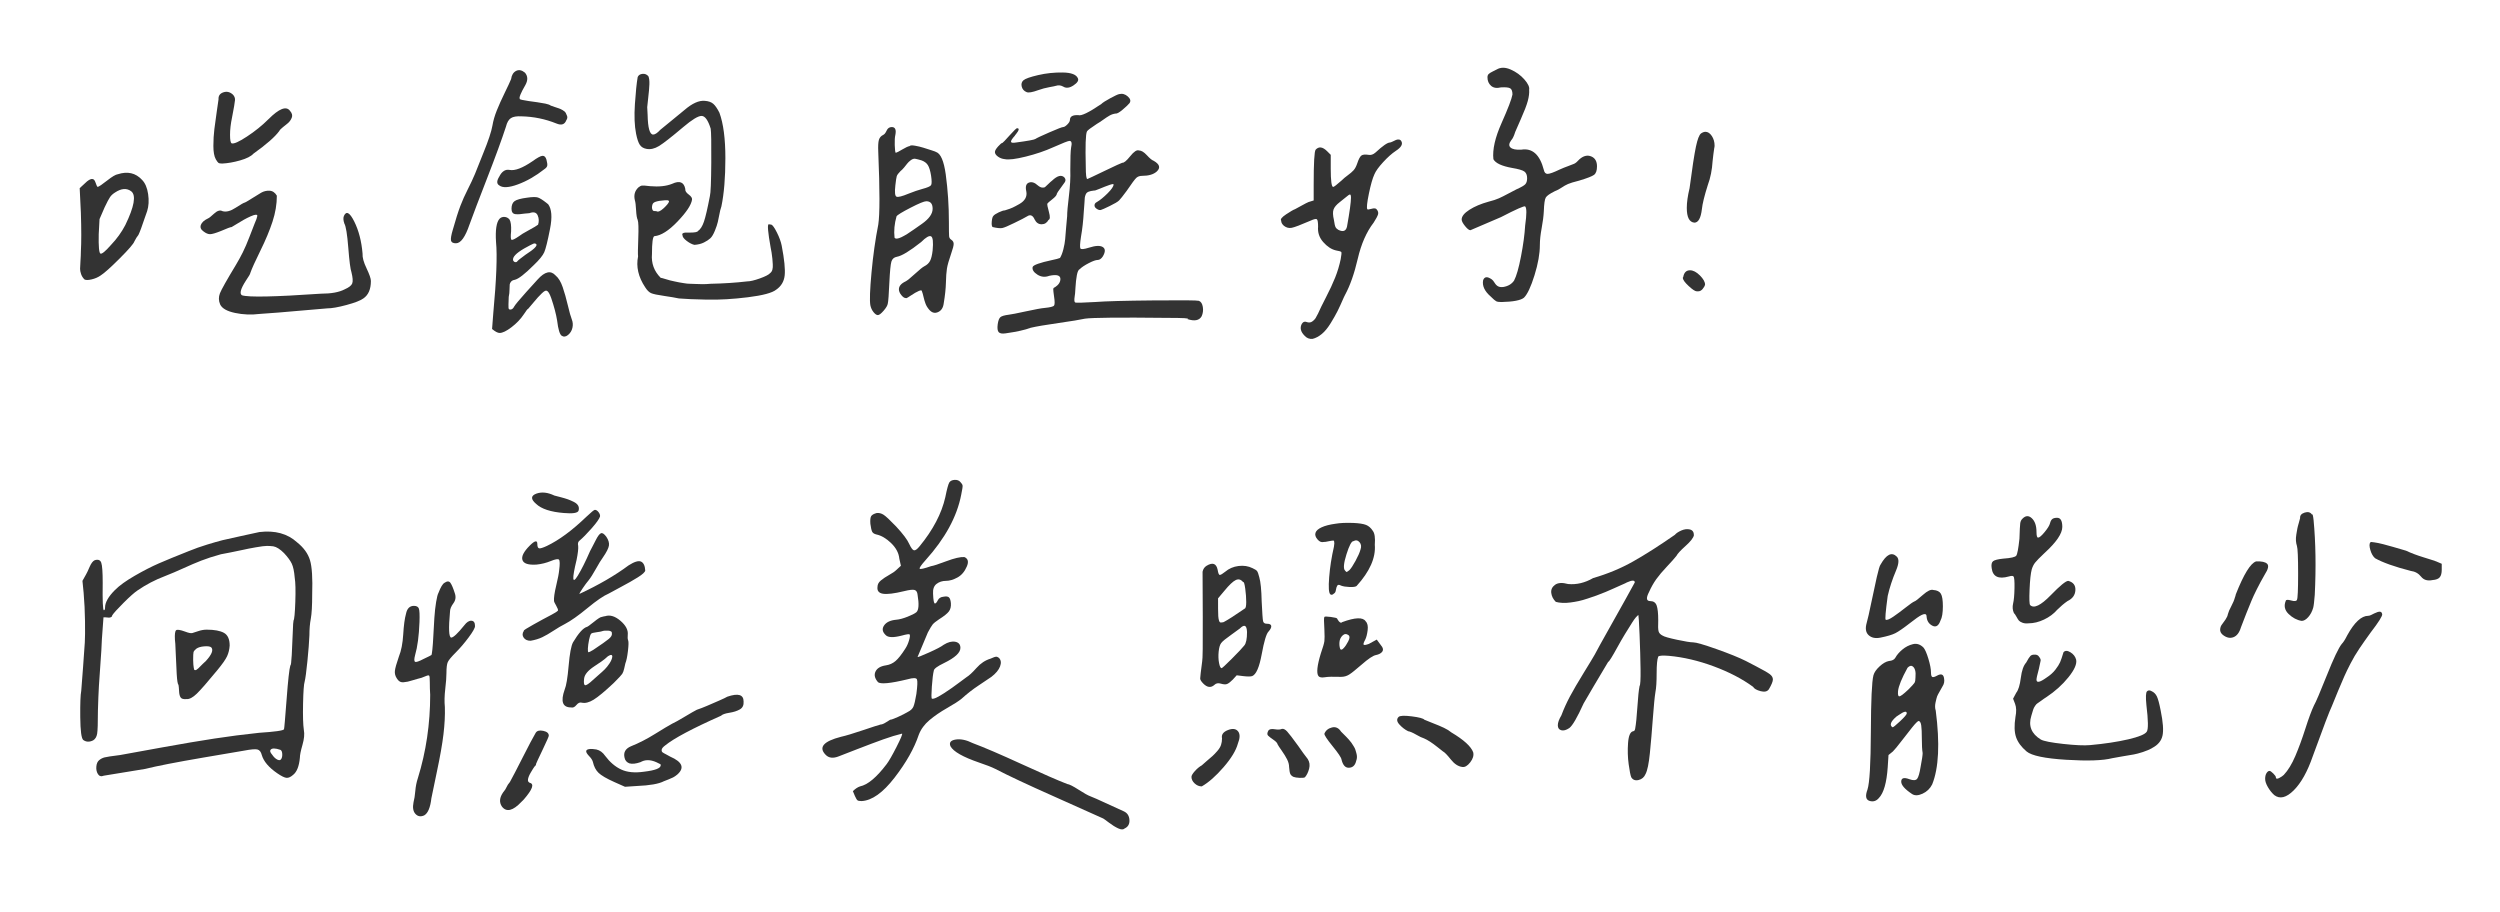 <?xml version="1.0" encoding="utf-8"?>
<!-- Generator: Adobe Illustrator 16.0.0, SVG Export Plug-In . SVG Version: 6.00 Build 0)  -->
<!DOCTYPE svg PUBLIC "-//W3C//DTD SVG 1.1//EN" "http://www.w3.org/Graphics/SVG/1.1/DTD/svg11.dtd">
<svg version="1.1" id="圖層_1" xmlns="http://www.w3.org/2000/svg" xmlns:xlink="http://www.w3.org/1999/xlink" x="0px" y="0px"
	 width="221.521px" height="80.813px" viewBox="0 0 221.521 80.813" enable-background="new 0 0 221.521 80.813"
	 xml:space="preserve">
<g>
	<path fill="#333333" d="M7.184,24.283c-0.059-0.176-0.088-0.328-0.088-0.457c0-0.128,0.012-0.363,0.035-0.703
		c0.023-0.339,0.035-0.615,0.035-0.826c0.047-0.844,0.047-1.992,0-3.445l-0.105-2.18l0.457-0.422
		c0.281-0.281,0.504-0.41,0.668-0.387c0.117,0,0.211,0.105,0.281,0.316s0.128,0.34,0.176,0.387c0.117-0.023,0.398-0.211,0.844-0.563
		c0.445-0.352,0.761-0.539,0.949-0.563c0.867-0.281,1.582-0.117,2.145,0.492c0.281,0.281,0.462,0.703,0.545,1.266
		c0.082,0.563,0.053,1.067-0.088,1.512c-0.047,0.118-0.123,0.334-0.229,0.65s-0.206,0.604-0.299,0.861
		c-0.094,0.258-0.176,0.457-0.246,0.598c-0.118,0.141-0.234,0.329-0.352,0.563c-0.07,0.211-0.504,0.715-1.301,1.512
		c-0.797,0.797-1.359,1.301-1.688,1.512c-0.234,0.164-0.504,0.281-0.809,0.352c-0.305,0.07-0.516,0.07-0.633,0
		C7.342,24.617,7.242,24.459,7.184,24.283z M8.748,20.75c-0.023,1.102,0.029,1.676,0.158,1.723c0.128,0.047,0.439-0.211,0.932-0.773
		c0.515-0.539,0.937-1.125,1.266-1.758c0.796-1.64,0.972-2.637,0.527-2.988c-0.399-0.304-0.879-0.269-1.441,0.105
		c-0.188,0.118-0.334,0.252-0.439,0.404c-0.105,0.153-0.264,0.452-0.475,0.896l-0.457,1.055L8.748,20.75z M24.146,19.643
		c-0.258,0.786-0.615,1.641-1.072,2.566c-0.457,0.926-0.756,1.588-0.896,1.986c0,0.07-0.129,0.293-0.387,0.668
		c-0.469,0.727-0.586,1.16-0.352,1.301c0.563,0.188,2.895,0.141,6.996-0.141c0.914,0,1.617-0.128,2.109-0.387
		c0.375-0.164,0.598-0.339,0.668-0.527c0.07-0.188,0.047-0.515-0.07-0.984c-0.094-0.258-0.188-0.984-0.281-2.18
		c-0.094-1.195-0.211-1.91-0.352-2.145c-0.094-0.281-0.105-0.504-0.035-0.668c0.211-0.469,0.515-0.304,0.914,0.492
		c0.398,0.797,0.645,1.746,0.738,2.848c-0.023,0.329,0.093,0.762,0.352,1.301c0.258,0.54,0.387,0.914,0.387,1.125
		c0,0.727-0.223,1.243-0.668,1.547c-0.258,0.188-0.756,0.381-1.494,0.58c-0.738,0.199-1.307,0.299-1.705,0.299
		c-3.75,0.329-5.743,0.492-5.977,0.492c-0.75,0.094-1.482,0.065-2.197-0.088c-0.715-0.152-1.155-0.404-1.318-0.756
		c-0.141-0.328-0.146-0.656-0.018-0.984c0.128-0.328,0.603-1.172,1.424-2.531c0.211-0.352,0.41-0.715,0.598-1.09
		c0.188-0.375,0.387-0.838,0.598-1.389c0.211-0.55,0.363-0.943,0.457-1.178c0.07-0.164,0.123-0.293,0.158-0.387
		c0.035-0.093,0.058-0.176,0.07-0.246c0.012-0.07,0.005-0.111-0.018-0.123c-0.023-0.012-0.059-0.018-0.105-0.018
		c-0.094,0-0.246,0.047-0.457,0.141c-0.211,0.094-0.41,0.193-0.598,0.299c-0.188,0.105-0.404,0.234-0.65,0.387
		c-0.246,0.153-0.393,0.241-0.439,0.264c-0.094,0-0.41,0.118-0.949,0.352c-0.469,0.188-0.791,0.281-0.967,0.281
		s-0.369-0.082-0.58-0.246c-0.234-0.164-0.311-0.357-0.229-0.58c0.082-0.223,0.299-0.416,0.65-0.58
		c0.07-0.023,0.246-0.164,0.527-0.422c0.281-0.258,0.527-0.328,0.738-0.211c0.328,0.094,0.715-0.005,1.16-0.299
		c0.445-0.293,0.726-0.451,0.844-0.475c0.141-0.07,0.357-0.199,0.65-0.387c0.293-0.188,0.55-0.346,0.773-0.475
		c0.223-0.128,0.469-0.188,0.738-0.176c0.269,0.012,0.486,0.158,0.65,0.439C24.533,18.09,24.404,18.857,24.146,19.643z
		 M25.852,10.432c-0.083,0.199-0.193,0.357-0.334,0.475c-0.141,0.118-0.293,0.241-0.457,0.369c-0.164,0.129-0.27,0.241-0.316,0.334
		c-0.375,0.516-1.137,1.184-2.285,2.004c-0.211,0.234-0.604,0.434-1.178,0.598c-0.575,0.164-1.107,0.258-1.6,0.281
		c-0.164,0-0.276-0.023-0.334-0.07c-0.059-0.047-0.135-0.152-0.229-0.316c-0.141-0.258-0.211-0.65-0.211-1.178
		s0.029-1.025,0.088-1.494c0.058-0.469,0.128-0.984,0.211-1.547c0.082-0.563,0.135-0.926,0.158-1.09
		c-0.023-0.304,0.117-0.51,0.422-0.615c0.304-0.105,0.585-0.041,0.844,0.193c0.141,0.141,0.205,0.305,0.193,0.492
		c-0.012,0.188-0.1,0.703-0.264,1.547c-0.118,0.563-0.176,1.072-0.176,1.529s0.047,0.709,0.141,0.756
		c0.188,0.07,0.638-0.128,1.354-0.598c0.715-0.469,1.354-0.984,1.916-1.547c0.937-0.937,1.57-1.183,1.898-0.738
		C25.881,10.027,25.934,10.233,25.852,10.432z"/>
	<path fill="#333333" d="M39.963,21.313c-0.035-0.164,0.018-0.48,0.158-0.949c0.258-0.914,0.48-1.617,0.668-2.109
		c0.188-0.492,0.404-0.979,0.65-1.459c0.246-0.48,0.462-0.943,0.65-1.389c0.047-0.141,0.293-0.756,0.738-1.846
		c0.445-1.09,0.715-1.904,0.809-2.443c0.07-0.422,0.199-0.867,0.387-1.336c0.188-0.469,0.422-0.99,0.703-1.564
		c0.281-0.574,0.469-0.979,0.563-1.213c0.047-0.352,0.193-0.592,0.439-0.721c0.246-0.128,0.51-0.076,0.791,0.158
		c0.258,0.305,0.269,0.668,0.035,1.09c-0.422,0.727-0.586,1.137-0.492,1.23c-0.023,0.023,0.041,0.053,0.193,0.088
		c0.152,0.035,0.352,0.07,0.598,0.105s0.498,0.07,0.756,0.105c0.258,0.035,0.498,0.076,0.721,0.123
		c0.223,0.047,0.381,0.105,0.475,0.176c0.07,0.023,0.188,0.065,0.352,0.123c0.164,0.059,0.287,0.1,0.369,0.123
		c0.082,0.023,0.193,0.076,0.334,0.158C50,9.846,50.088,9.922,50.124,9.992s0.076,0.164,0.123,0.281
		c0.047,0.118,0.023,0.246-0.07,0.387c-0.141,0.375-0.434,0.469-0.879,0.281c-0.984-0.398-2.016-0.609-3.094-0.633
		c-0.422-0.023-0.733,0.03-0.932,0.158c-0.199,0.129-0.346,0.381-0.439,0.756c-0.375,1.148-0.932,2.672-1.67,4.57
		s-1.26,3.27-1.564,4.113c-0.375,1.102-0.773,1.652-1.195,1.652C40.145,21.559,39.999,21.477,39.963,21.313z M43.602,29.152
		l0.105-1.371c0.281-3.023,0.363-5.133,0.246-6.328c-0.07-1.078,0.035-1.77,0.316-2.074c0.117-0.117,0.264-0.17,0.439-0.158
		c0.176,0.012,0.322,0.088,0.439,0.229c0.117,0.188,0.164,0.54,0.141,1.055c-0.047,0.445-0.035,0.691,0.035,0.738
		c0.07,0.047,0.293-0.058,0.668-0.316c0.141-0.117,0.427-0.293,0.861-0.527c0.434-0.234,0.708-0.398,0.826-0.492
		c0.093-0.281,0.082-0.557-0.035-0.826c-0.118-0.269-0.364-0.334-0.738-0.193c-0.094,0-0.229,0.012-0.404,0.035
		c-0.176,0.023-0.322,0.041-0.439,0.053c-0.118,0.012-0.241,0.012-0.369,0c-0.129-0.012-0.223-0.058-0.281-0.141
		c-0.059-0.082-0.088-0.193-0.088-0.334c0-0.328,0.093-0.557,0.281-0.686c0.188-0.128,0.55-0.229,1.09-0.299
		c0.469-0.07,0.791-0.076,0.967-0.018c0.176,0.059,0.427,0.217,0.756,0.475c0.047,0.047,0.093,0.083,0.141,0.105
		c0.328,0.422,0.387,1.16,0.176,2.215c-0.211,1.078-0.381,1.764-0.51,2.057c-0.129,0.293-0.439,0.674-0.932,1.143
		c-0.797,0.797-1.359,1.23-1.688,1.301c-0.141,0.023-0.246,0.076-0.316,0.158c-0.07,0.083-0.111,0.164-0.123,0.246
		c-0.012,0.083-0.018,0.234-0.018,0.457c0,0.223-0.023,0.439-0.07,0.65c-0.023,0.563-0.03,0.891-0.018,0.984
		c0.012,0.094,0.064,0.141,0.158,0.141c0.141,0,0.258-0.093,0.352-0.281c0.093-0.164,0.445-0.585,1.055-1.266
		c0.609-0.68,0.949-1.055,1.02-1.125c0.633-0.703,1.16-0.82,1.582-0.352c0.258,0.211,0.469,0.557,0.633,1.037
		c0.164,0.48,0.316,1.02,0.457,1.617s0.258,1.014,0.352,1.248c0.093,0.234,0.111,0.48,0.053,0.738
		c-0.059,0.258-0.188,0.469-0.387,0.633c-0.199,0.164-0.387,0.188-0.563,0.07c-0.176-0.117-0.311-0.563-0.404-1.336
		c-0.094-0.585-0.27-1.253-0.527-2.004c-0.141-0.398-0.27-0.609-0.387-0.633c-0.07-0.07-0.217,0-0.439,0.211
		c-0.223,0.211-0.463,0.475-0.721,0.791c-0.258,0.316-0.422,0.51-0.492,0.58c-0.047,0-0.176,0.164-0.387,0.492
		c-0.281,0.422-0.645,0.803-1.09,1.143c-0.445,0.34-0.797,0.51-1.055,0.51C44.106,29.504,43.883,29.387,43.602,29.152z
		 M48.067,13.807c0.164-0.012,0.281,0.1,0.352,0.334c0.07,0.258,0.093,0.439,0.07,0.545c-0.023,0.105-0.105,0.206-0.246,0.299
		c-0.773,0.61-1.559,1.061-2.355,1.354c-0.797,0.293-1.348,0.322-1.652,0.088c-0.234-0.141-0.234-0.398,0-0.773
		c0.234-0.469,0.539-0.668,0.914-0.598c0.469,0.094,1.148-0.164,2.039-0.773C47.61,13.977,47.903,13.819,48.067,13.807z
		 M47.258,21.594c-0.118,0.047-0.387,0.188-0.809,0.422c-0.727,0.422-1.055,0.773-0.984,1.055c0.047,0.094,0.111,0.146,0.193,0.158
		c0.082,0.012,0.146-0.018,0.193-0.088c0.023-0.047,0.258-0.234,0.703-0.563c0.398-0.258,0.668-0.457,0.809-0.598
		s0.199-0.246,0.176-0.316C47.469,21.571,47.375,21.547,47.258,21.594z M60.038,19.625c-0.786,0.821-1.471,1.254-2.057,1.301
		c-0.141,0.047-0.211,0.575-0.211,1.582c-0.07,0.821,0.188,1.524,0.773,2.109c0.047,0,0.181,0.035,0.404,0.105
		c0.223,0.07,0.363,0.111,0.422,0.123c0.058,0.012,0.188,0.041,0.387,0.088c0.199,0.047,0.339,0.076,0.422,0.088
		c0.082,0.012,0.223,0.035,0.422,0.07c0.199,0.035,0.369,0.053,0.51,0.053s0.311,0.006,0.51,0.018
		c0.199,0.012,0.41,0.018,0.633,0.018c0.223,0,0.462-0.012,0.721-0.035c1.148-0.023,2.227-0.093,3.234-0.211
		c0.258,0,0.633-0.088,1.125-0.264s0.796-0.334,0.914-0.475c0.093-0.07,0.158-0.17,0.193-0.299c0.035-0.128,0.047-0.287,0.035-0.475
		c-0.012-0.188-0.023-0.352-0.035-0.492c-0.012-0.141-0.035-0.322-0.07-0.545c-0.035-0.223-0.065-0.381-0.088-0.475
		c-0.234-1.313-0.293-1.992-0.176-2.039c0.047,0,0.128,0.012,0.246,0.035c0.117,0.047,0.281,0.281,0.492,0.703
		s0.352,0.809,0.422,1.16c0.234,1.219,0.322,2.098,0.264,2.637c-0.059,0.54-0.311,0.961-0.756,1.266
		c-0.352,0.281-1.184,0.504-2.496,0.668c-1.313,0.164-2.526,0.234-3.639,0.211c-1.113-0.023-1.939-0.058-2.479-0.105
		c-0.329-0.07-0.738-0.141-1.23-0.211c-0.656-0.093-1.072-0.181-1.248-0.264c-0.176-0.082-0.346-0.251-0.51-0.51
		c-0.61-0.914-0.821-1.828-0.633-2.742c-0.023-0.164-0.018-0.697,0.018-1.6c0.035-0.902,0.018-1.447-0.053-1.635
		c-0.07-0.141-0.118-0.427-0.141-0.861c-0.023-0.434-0.059-0.721-0.105-0.861c-0.118-0.469-0.012-0.855,0.316-1.16
		c0.117-0.093,0.223-0.146,0.316-0.158c0.093-0.012,0.328,0.006,0.703,0.053c0.796,0.07,1.453,0,1.969-0.211
		c0.656-0.304,1.042-0.152,1.16,0.457c-0.023,0.164,0.076,0.329,0.299,0.492c0.223,0.164,0.322,0.316,0.299,0.457
		C61.25,18.161,60.823,18.805,60.038,19.625z M60.723,20.609c0.07,0,0.211,0,0.422,0c0.422,0,0.656-0.047,0.703-0.141
		c0.211-0.141,0.387-0.416,0.527-0.826c0.141-0.41,0.316-1.166,0.527-2.268c0.07-0.258,0.111-1.248,0.123-2.971
		c0.012-1.723-0.006-2.725-0.053-3.006c-0.234-0.75-0.504-1.125-0.809-1.125c-0.305,0-0.844,0.329-1.617,0.984
		c-1.055,0.891-1.775,1.454-2.162,1.688c-0.387,0.234-0.756,0.316-1.107,0.246c-0.258-0.047-0.452-0.164-0.58-0.352
		c-0.129-0.188-0.241-0.515-0.334-0.984c-0.141-0.703-0.176-1.582-0.105-2.637s0.152-1.851,0.246-2.391
		c0.07-0.164,0.211-0.258,0.422-0.281c0.211-0.023,0.387,0.047,0.527,0.211c0.07,0.164,0.1,0.404,0.088,0.721
		c-0.012,0.316-0.047,0.715-0.105,1.195c-0.059,0.48-0.088,0.756-0.088,0.826c0,0.118,0.012,0.34,0.035,0.668
		c0.023,1.172,0.188,1.758,0.492,1.758c0.164,0,0.375-0.141,0.633-0.422c0.117-0.093,0.439-0.357,0.967-0.791
		c0.527-0.434,0.919-0.756,1.178-0.967c0.68-0.585,1.277-0.855,1.793-0.809c0.328,0.023,0.58,0.111,0.756,0.264
		c0.176,0.153,0.357,0.417,0.545,0.791c0.352,0.961,0.527,2.303,0.527,4.025s-0.118,3.146-0.352,4.271
		c-0.023,0.07-0.059,0.188-0.105,0.352c-0.094,0.469-0.164,0.809-0.211,1.02c-0.047,0.211-0.135,0.475-0.264,0.791
		c-0.129,0.316-0.264,0.54-0.404,0.668c-0.141,0.129-0.329,0.252-0.563,0.369c-0.234,0.118-0.516,0.188-0.844,0.211
		c-0.211-0.047-0.439-0.164-0.686-0.352c-0.246-0.188-0.369-0.352-0.369-0.492C60.407,20.715,60.489,20.633,60.723,20.609z
		 M59.141,17.744c-0.094-0.012-0.329,0.006-0.703,0.053c-0.281,0.047-0.463,0.111-0.545,0.193c-0.083,0.083-0.123,0.229-0.123,0.439
		c0.023,0.118,0.053,0.193,0.088,0.229s0.135,0.053,0.299,0.053c0.141,0.094,0.352,0.012,0.633-0.246
		c0.281-0.258,0.445-0.457,0.492-0.598C59.282,17.797,59.234,17.756,59.141,17.744z"/>
	<path fill="#333333" d="M78.562,11.574c0.093-0.211,0.246-0.316,0.457-0.316c0.304,0,0.41,0.234,0.316,0.703
		c-0.047,0.188-0.065,0.487-0.053,0.896c0.012,0.41,0.041,0.639,0.088,0.686c0.093-0.023,0.287-0.123,0.58-0.299
		c0.293-0.176,0.51-0.275,0.65-0.299c0.047-0.07,0.205-0.082,0.475-0.035c0.269,0.047,0.515,0.105,0.738,0.176
		c0.223,0.07,0.462,0.146,0.721,0.229c0.258,0.083,0.398,0.135,0.422,0.158c0.398,0.141,0.68,0.797,0.844,1.969
		c0.188,1.383,0.281,2.801,0.281,4.254c0,0.68,0.005,1.09,0.018,1.23c0.012,0.141,0.076,0.246,0.193,0.316
		c0.141,0.094,0.211,0.217,0.211,0.369c0,0.153-0.07,0.428-0.211,0.826c-0.211,0.61-0.34,1.067-0.387,1.371
		c-0.047,0.305-0.076,0.715-0.088,1.23c-0.012,0.516-0.076,1.125-0.193,1.828c-0.047,0.399-0.217,0.663-0.51,0.791
		c-0.293,0.129-0.557,0.053-0.791-0.229c-0.141-0.164-0.246-0.339-0.316-0.527c-0.07-0.188-0.129-0.387-0.176-0.598
		c-0.047-0.211-0.094-0.375-0.141-0.492c0-0.188-0.352-0.047-1.055,0.422c-0.234,0.164-0.364,0.223-0.387,0.176
		c-0.118,0-0.246-0.088-0.387-0.264s-0.211-0.346-0.211-0.51c0-0.281,0.199-0.515,0.598-0.703c0.141-0.07,0.416-0.293,0.826-0.668
		c0.41-0.375,0.686-0.598,0.826-0.668c0.234-0.117,0.404-0.275,0.51-0.475c0.105-0.199,0.181-0.51,0.229-0.932
		c0.07-0.75,0.023-1.166-0.141-1.248c-0.164-0.082-0.457,0.088-0.879,0.51c-1.008,0.797-1.723,1.23-2.145,1.301
		c-0.258,0.047-0.422,0.193-0.492,0.439s-0.129,0.85-0.176,1.811c-0.047,1.078-0.094,1.711-0.141,1.898
		c-0.023,0.164-0.146,0.375-0.369,0.633c-0.223,0.258-0.393,0.387-0.51,0.387c-0.118,0-0.246-0.088-0.387-0.264
		s-0.234-0.381-0.281-0.615c-0.07-0.422-0.035-1.389,0.105-2.9s0.339-2.923,0.598-4.236c0.141-0.891,0.141-3.035,0-6.434
		C77.8,12.958,77.817,12.6,77.876,12.4c0.058-0.199,0.181-0.346,0.369-0.439C78.362,11.914,78.468,11.785,78.562,11.574z
		 M82.077,17.832c-0.188,0-0.656,0.193-1.406,0.58c-0.75,0.387-1.16,0.639-1.23,0.756c-0.188,0.656-0.246,1.289-0.176,1.898
		c0.093,0.118,0.299,0.1,0.615-0.053c0.316-0.152,0.686-0.381,1.107-0.686c0.422-0.304,0.656-0.469,0.703-0.492
		c0.633-0.445,0.949-0.891,0.949-1.336C82.64,18.055,82.452,17.832,82.077,17.832z M81.11,14.07
		c-0.129-0.023-0.264,0.018-0.404,0.123s-0.246,0.206-0.316,0.299c-0.07,0.094-0.164,0.211-0.281,0.352
		c-0.118,0.141-0.223,0.246-0.316,0.316c-0.188,0.188-0.299,0.34-0.334,0.457c-0.035,0.118-0.076,0.387-0.123,0.809
		c-0.07,0.61-0.035,0.944,0.105,1.002c0.141,0.059,0.492-0.029,1.055-0.264c0.469-0.188,0.879-0.328,1.23-0.422
		c0.445-0.117,0.703-0.229,0.773-0.334s0.07-0.392,0-0.861c-0.07-0.422-0.164-0.726-0.281-0.914
		c-0.118-0.188-0.305-0.328-0.563-0.422C81.421,14.141,81.239,14.094,81.11,14.07z M88.81,20.205
		c-0.176,0.035-0.463,0.006-0.861-0.088c-0.07-0.07-0.094-0.234-0.07-0.492c0.023-0.258,0.07-0.422,0.141-0.492
		c0.07-0.093,0.229-0.199,0.475-0.316c0.246-0.117,0.427-0.176,0.545-0.176c0.023,0,0.058-0.012,0.105-0.035
		c0.234-0.07,0.427-0.141,0.58-0.211c0.152-0.07,0.352-0.176,0.598-0.316s0.422-0.304,0.527-0.492
		c0.105-0.188,0.135-0.398,0.088-0.633c-0.094-0.422-0.018-0.68,0.229-0.773c0.246-0.093,0.51-0.012,0.791,0.246
		c0.141,0.118,0.269,0.182,0.387,0.193c0.117,0.012,0.205-0.005,0.264-0.053c0.058-0.047,0.152-0.135,0.281-0.264
		c0.128-0.128,0.24-0.229,0.334-0.299c0.469-0.445,0.832-0.539,1.09-0.281c0.117,0.141,0.128,0.281,0.035,0.422
		c-0.094,0.141-0.229,0.329-0.404,0.563c-0.176,0.234-0.276,0.387-0.299,0.457c0,0.118-0.135,0.281-0.404,0.492
		c-0.27,0.211-0.417,0.34-0.439,0.387c-0.023,0.07,0.023,0.316,0.141,0.738c0.117,0.422,0.105,0.656-0.035,0.703
		c-0.141,0.258-0.346,0.387-0.615,0.387c-0.27,0-0.475-0.141-0.615-0.422c-0.164-0.375-0.387-0.469-0.668-0.281
		c-0.188,0.118-0.575,0.316-1.16,0.598C89.331,20.024,88.985,20.17,88.81,20.205z M89.46,11.996
		c0.398-0.445,0.621-0.656,0.668-0.633c0.211,0,0.176,0.176-0.105,0.527c-0.047,0.047-0.083,0.094-0.105,0.141
		c-0.234,0.258-0.346,0.434-0.334,0.527c0.012,0.094,0.158,0.118,0.439,0.07c1.055-0.141,1.629-0.246,1.723-0.316
		c0.093-0.07,0.504-0.264,1.23-0.58c0.726-0.316,1.137-0.475,1.23-0.475c0.093,0,0.216-0.076,0.369-0.229
		c0.152-0.152,0.229-0.287,0.229-0.404c0-0.304,0.246-0.445,0.738-0.422c0.258,0.094,0.937-0.234,2.039-0.984
		c0.117-0.117,0.381-0.287,0.791-0.51c0.41-0.223,0.673-0.346,0.791-0.369c0.281-0.07,0.539,0,0.773,0.211
		c0.234,0.211,0.281,0.41,0.141,0.598c-0.118,0.141-0.322,0.334-0.615,0.58c-0.293,0.246-0.498,0.357-0.615,0.334
		c-0.188,0.023-0.364,0.083-0.527,0.176c-0.164,0.094-0.352,0.217-0.563,0.369c-0.211,0.153-0.399,0.276-0.563,0.369
		c-0.54,0.352-0.832,0.575-0.879,0.668c-0.118,0.234-0.153,1.278-0.105,3.129c0,0.727,0.047,1.09,0.141,1.09
		c0.07-0.023,0.58-0.264,1.529-0.721s1.471-0.697,1.564-0.721c0.141,0.023,0.375-0.17,0.703-0.58c0.328-0.41,0.585-0.58,0.773-0.51
		c0.211,0,0.445,0.141,0.703,0.422c0.258,0.281,0.457,0.445,0.598,0.492c0.539,0.305,0.633,0.621,0.281,0.949
		c-0.281,0.258-0.715,0.387-1.301,0.387c-0.211,0-0.381,0.059-0.51,0.176c-0.129,0.118-0.417,0.504-0.861,1.16
		c-0.329,0.445-0.551,0.727-0.668,0.844c-0.118,0.118-0.393,0.281-0.826,0.492c-0.434,0.211-0.698,0.329-0.791,0.352
		c-0.094,0.023-0.199,0-0.316-0.07c-0.164-0.093-0.246-0.205-0.246-0.334c0-0.128,0.07-0.229,0.211-0.299
		c0.281-0.164,0.598-0.422,0.949-0.773s0.527-0.609,0.527-0.773c0.023-0.07-0.1-0.058-0.369,0.035
		c-0.27,0.094-0.557,0.206-0.861,0.334c-0.305,0.129-0.469,0.182-0.492,0.158c-0.211,0.023-0.375,0.059-0.492,0.105
		c-0.118,0.047-0.199,0.123-0.246,0.229c-0.047,0.105-0.076,0.206-0.088,0.299c-0.012,0.094-0.023,0.27-0.035,0.527
		c-0.012,0.258-0.03,0.492-0.053,0.703c-0.047,0.821-0.129,1.559-0.246,2.215c-0.094,0.61-0.111,0.961-0.053,1.055
		c0.058,0.094,0.311,0.07,0.756-0.07c0.585-0.188,0.996-0.205,1.23-0.053c0.234,0.153,0.234,0.428,0,0.826
		c-0.141,0.211-0.293,0.316-0.457,0.316c-0.164,0-0.428,0.094-0.791,0.281c-0.364,0.188-0.627,0.364-0.791,0.527
		c-0.118,0.047-0.206,0.229-0.264,0.545c-0.059,0.316-0.1,0.686-0.123,1.107c-0.023,0.422-0.047,0.68-0.07,0.773
		c-0.047,0.305-0.035,0.48,0.035,0.527c0.047,0.047,0.645,0.035,1.793-0.035c0.891-0.07,2.607-0.117,5.15-0.141
		c2.543-0.023,3.885-0.012,4.025,0.035c0.188,0.07,0.304,0.252,0.352,0.545c0.047,0.293,0.012,0.568-0.105,0.826
		c-0.211,0.375-0.633,0.457-1.266,0.246c0.258-0.07-0.352-0.105-1.828-0.105c-4.172-0.047-6.586-0.023-7.242,0.07
		c-0.422,0.094-1.208,0.223-2.355,0.387c-1.148,0.164-1.969,0.305-2.461,0.422c-0.492,0.188-1.23,0.352-2.215,0.492
		c-0.305,0.047-0.51,0.012-0.615-0.105c-0.105-0.117-0.135-0.352-0.088-0.703c0.047-0.328,0.128-0.539,0.246-0.633
		c0.117-0.093,0.363-0.164,0.738-0.211c0.211-0.023,0.721-0.123,1.529-0.299s1.354-0.275,1.635-0.299
		c0.492-0.047,0.773-0.117,0.844-0.211c0.07-0.093,0.07-0.363,0-0.809c-0.047-0.328-0.07-0.539-0.07-0.633
		c0-0.093,0.047-0.152,0.141-0.176c0.328-0.211,0.492-0.457,0.492-0.738c0-0.328-0.329-0.422-0.984-0.281
		c-0.375,0.141-0.727,0.105-1.055-0.105c-0.329-0.211-0.469-0.434-0.422-0.668c0.023-0.093,0.188-0.193,0.492-0.299
		c0.304-0.105,0.68-0.205,1.125-0.299c0.445-0.093,0.715-0.164,0.809-0.211c0.117-0.188,0.216-0.445,0.299-0.773
		c0.082-0.328,0.135-0.621,0.158-0.879c0.023-0.258,0.053-0.615,0.088-1.072s0.064-0.779,0.088-0.967
		c0-0.352,0.053-0.955,0.158-1.811c0.105-0.855,0.146-1.623,0.123-2.303c0-1.031,0.023-1.688,0.07-1.969
		c0.093-0.398,0.047-0.598-0.141-0.598c-0.118,0-0.598,0.188-1.441,0.563c-0.727,0.329-1.535,0.604-2.426,0.826
		c-0.891,0.223-1.512,0.299-1.863,0.229c-0.234-0.023-0.439-0.1-0.615-0.229c-0.176-0.128-0.264-0.264-0.264-0.404
		c0-0.117,0.093-0.281,0.281-0.492c0.188-0.211,0.316-0.316,0.387-0.316C88.85,12.664,89.061,12.441,89.46,11.996z M92.976,7.725
		c-0.329,0.059-0.656,0.146-0.984,0.264c-0.516,0.188-0.856,0.246-1.02,0.176c-0.234-0.093-0.381-0.258-0.439-0.492
		c-0.059-0.234-0.006-0.422,0.158-0.563c0.164-0.141,0.598-0.293,1.301-0.457c0.703-0.164,1.429-0.24,2.18-0.229
		c0.75,0.012,1.195,0.182,1.336,0.51c0.093,0.188-0.035,0.399-0.387,0.633c-0.352,0.234-0.656,0.27-0.914,0.105
		c-0.211-0.117-0.422-0.141-0.633-0.07C93.503,7.625,93.304,7.667,92.976,7.725z"/>
	<path fill="#333333" d="M113.96,18.992c0.387-0.258,0.65-0.41,0.791-0.457c0.093-0.047,0.287-0.152,0.58-0.316
		c0.293-0.164,0.498-0.269,0.615-0.316l0.457-0.141v-1.406c0-1.921,0.058-2.953,0.176-3.094c0.281-0.304,0.621-0.258,1.02,0.141
		l0.316,0.316v1.23c0,1.055,0.07,1.594,0.211,1.617c0.07,0,0.316-0.188,0.738-0.563c0.164-0.164,0.352-0.322,0.563-0.475
		c0.211-0.152,0.381-0.299,0.51-0.439c0.128-0.141,0.24-0.352,0.334-0.633c0.117-0.352,0.234-0.574,0.352-0.668
		c0.117-0.093,0.328-0.117,0.633-0.07c0.211,0.047,0.422-0.023,0.633-0.211c0.633-0.585,1.055-0.879,1.266-0.879
		c0.047,0,0.128-0.029,0.246-0.088c0.117-0.058,0.216-0.105,0.299-0.141c0.082-0.035,0.17-0.047,0.264-0.035
		c0.093,0.012,0.164,0.065,0.211,0.158c0.141,0.258-0.023,0.54-0.492,0.844c-0.352,0.234-0.727,0.568-1.125,1.002
		c-0.399,0.434-0.656,0.791-0.773,1.072c-0.164,0.352-0.329,0.926-0.492,1.723c-0.164,0.797-0.211,1.254-0.141,1.371
		c0.023,0.047,0.152,0.035,0.387-0.035c0.234-0.07,0.387-0.047,0.457,0.07c0.117,0.141,0.152,0.287,0.105,0.439
		c-0.047,0.153-0.176,0.393-0.387,0.721c-0.633,0.821-1.102,1.887-1.406,3.199c-0.305,1.313-0.68,2.379-1.125,3.199
		c-0.023,0.047-0.059,0.118-0.105,0.211c-0.234,0.54-0.422,0.949-0.563,1.23s-0.34,0.633-0.598,1.055
		c-0.258,0.422-0.522,0.744-0.791,0.967c-0.27,0.223-0.545,0.369-0.826,0.439c-0.281,0.023-0.516-0.07-0.703-0.281
		c-0.352-0.352-0.434-0.703-0.246-1.055c0.117-0.188,0.281-0.234,0.492-0.141c0.164,0.047,0.311,0.023,0.439-0.07
		c0.128-0.093,0.223-0.188,0.281-0.281c0.058-0.093,0.135-0.234,0.229-0.422c0.141-0.328,0.375-0.809,0.703-1.441
		c0.328-0.633,0.598-1.213,0.809-1.74s0.375-1.072,0.492-1.635c0.07-0.375,0.088-0.585,0.053-0.633
		c-0.035-0.047-0.193-0.093-0.475-0.141c-0.399-0.093-0.773-0.339-1.125-0.738c-0.352-0.398-0.504-0.855-0.457-1.371
		c0-0.375-0.035-0.592-0.105-0.65c-0.07-0.058-0.258-0.018-0.563,0.123c-0.867,0.375-1.424,0.586-1.67,0.633
		c-0.246,0.047-0.475-0.012-0.686-0.176c-0.164-0.141-0.246-0.293-0.246-0.457C113.427,19.438,113.573,19.25,113.96,18.992z
		 M119.62,17.234c-0.059,0-0.182,0.083-0.369,0.246c-0.047,0.047-0.223,0.188-0.527,0.422c-0.305,0.234-0.492,0.457-0.563,0.668
		s-0.059,0.516,0.035,0.914c0.047,0.329,0.093,0.54,0.141,0.633c0.047,0.094,0.128,0.176,0.246,0.246
		c0.422,0.211,0.68,0.118,0.773-0.281c0.234-1.313,0.352-2.167,0.352-2.566C119.708,17.328,119.678,17.234,119.62,17.234z
		 M133.05,10.906c0.574-1.289,0.896-2.132,0.967-2.531c0-0.281-0.065-0.462-0.193-0.545c-0.129-0.082-0.404-0.111-0.826-0.088
		c-0.375,0.094-0.668,0.047-0.879-0.141c-0.211-0.188-0.316-0.434-0.316-0.738c0-0.07,0.005-0.123,0.018-0.158
		c0.012-0.035,0.023-0.064,0.035-0.088c0.012-0.023,0.041-0.053,0.088-0.088c0.047-0.035,0.088-0.064,0.123-0.088
		c0.035-0.023,0.111-0.064,0.229-0.123c0.117-0.058,0.223-0.111,0.316-0.158c0.352-0.211,0.768-0.211,1.248,0
		c0.48,0.211,0.884,0.504,1.213,0.879c0.328,0.375,0.469,0.68,0.422,0.914c0.023,0.281-0.018,0.615-0.123,1.002
		s-0.311,0.92-0.615,1.6c-0.305,0.68-0.469,1.055-0.492,1.125c-0.118,0.375-0.234,0.621-0.352,0.738
		c-0.211,0.281-0.234,0.498-0.07,0.65c0.164,0.153,0.48,0.217,0.949,0.193c0.984-0.164,1.652,0.434,2.004,1.793
		c0.047,0.234,0.158,0.352,0.334,0.352s0.533-0.128,1.072-0.387c0.258-0.117,0.504-0.216,0.738-0.299
		c0.234-0.082,0.416-0.152,0.545-0.211c0.128-0.058,0.287-0.193,0.475-0.404c0.352-0.304,0.697-0.387,1.037-0.246
		c0.339,0.141,0.51,0.434,0.51,0.879c0,0.375-0.088,0.627-0.264,0.756c-0.176,0.129-0.615,0.299-1.318,0.51
		c-0.469,0.118-0.797,0.217-0.984,0.299c-0.188,0.083-0.375,0.188-0.563,0.316c-0.188,0.129-0.399,0.241-0.633,0.334
		c-0.422,0.211-0.68,0.393-0.773,0.545c-0.094,0.153-0.153,0.557-0.176,1.213c-0.023,0.445-0.088,0.949-0.193,1.512
		s-0.158,1.055-0.158,1.477c0,0.773-0.158,1.67-0.475,2.689s-0.627,1.682-0.932,1.986c-0.281,0.234-0.949,0.364-2.004,0.387
		c-0.211,0-0.364-0.023-0.457-0.07c-0.094-0.047-0.258-0.188-0.492-0.422c-0.54-0.469-0.762-0.949-0.668-1.441
		c0.117-0.328,0.375-0.352,0.773-0.07c0.07,0.047,0.152,0.146,0.246,0.299c0.093,0.153,0.199,0.258,0.316,0.316
		c0.117,0.059,0.269,0.076,0.457,0.053c0.422-0.07,0.738-0.258,0.949-0.563c0.211-0.398,0.416-1.113,0.615-2.145
		c0.199-1.031,0.322-1.945,0.369-2.742c0.141-0.984,0.141-1.547,0-1.688c-0.07-0.07-0.786,0.246-2.145,0.949
		c-1.477,0.633-2.379,1.02-2.707,1.16c-0.118,0-0.276-0.123-0.475-0.369c-0.199-0.246-0.299-0.439-0.299-0.58
		c0-0.281,0.229-0.568,0.686-0.861c0.457-0.293,1.025-0.533,1.705-0.721c0.375-0.093,0.68-0.193,0.914-0.299
		c0.234-0.105,0.492-0.234,0.773-0.387c0.281-0.152,0.539-0.287,0.773-0.404c0.422-0.188,0.686-0.339,0.791-0.457
		c0.105-0.117,0.158-0.293,0.158-0.527c0-0.281-0.083-0.48-0.246-0.598c-0.164-0.117-0.527-0.223-1.09-0.316
		c-0.914-0.164-1.465-0.422-1.652-0.773C132.235,13.262,132.475,12.195,133.05,10.906z"/>
	<path fill="#333333" d="M151.082,25.215c-0.023,0.118-0.094,0.246-0.211,0.387c-0.118,0.141-0.246,0.211-0.387,0.211
		c-0.023,0-0.047,0-0.07,0c-0.023,0-0.047,0-0.07,0c-0.141,0-0.381-0.158-0.721-0.475c-0.34-0.316-0.51-0.557-0.51-0.721
		c0-0.023,0.012-0.047,0.035-0.07c0.07-0.398,0.269-0.598,0.598-0.598c0.281,0,0.574,0.153,0.879,0.457
		C150.929,24.711,151.082,24.981,151.082,25.215z M149.464,18.43c0-0.492,0.082-1.078,0.246-1.758
		c0.234-1.781,0.422-3.006,0.563-3.674s0.293-1.06,0.457-1.178c0.141-0.093,0.269-0.141,0.387-0.141
		c0.211,0,0.398,0.123,0.563,0.369c0.164,0.246,0.246,0.533,0.246,0.861c0,0.07-0.012,0.153-0.035,0.246
		c-0.047,0.305-0.094,0.68-0.141,1.125c-0.047,0.773-0.188,1.477-0.422,2.109c-0.305,0.961-0.48,1.676-0.527,2.145
		c-0.094,0.797-0.316,1.195-0.668,1.195C149.687,19.684,149.464,19.25,149.464,18.43z"/>
	<path fill="#333333" d="M17.994,67.131c-2.391,0.41-4.102,0.744-5.133,1.002c-0.094,0.023-1.313,0.223-3.656,0.598
		c-0.234,0.094-0.41,0.047-0.527-0.141c-0.118-0.188-0.164-0.41-0.141-0.668c0.023-0.258,0.105-0.445,0.246-0.563
		c0.141-0.117,0.299-0.199,0.475-0.246c0.176-0.047,0.638-0.117,1.389-0.211c0.773-0.141,2.033-0.369,3.779-0.686
		c1.746-0.316,3.27-0.574,4.57-0.773c1.301-0.199,2.619-0.369,3.955-0.51c1.429-0.093,2.167-0.199,2.215-0.316
		c0.023-0.047,0.1-0.926,0.229-2.637c0.128-1.71,0.24-2.719,0.334-3.023c0.047,0.023,0.088-0.281,0.123-0.914
		s0.064-1.289,0.088-1.969c0.023-0.68,0.047-1.042,0.07-1.09c0.07-0.093,0.123-0.645,0.158-1.652
		c0.035-1.007,0.018-1.723-0.053-2.145c-0.047-0.563-0.135-0.979-0.264-1.248c-0.129-0.269-0.357-0.58-0.686-0.932
		c-0.352-0.352-0.668-0.55-0.949-0.598c-0.188-0.023-0.375-0.035-0.563-0.035c-0.188,0-0.516,0.041-0.984,0.123
		c-0.469,0.083-0.856,0.158-1.16,0.229c-0.305,0.07-0.674,0.146-1.107,0.229c-0.434,0.083-0.709,0.135-0.826,0.158
		c-0.68,0.188-1.26,0.375-1.74,0.563c-0.48,0.188-1.002,0.41-1.564,0.668c-0.563,0.258-1.113,0.492-1.652,0.703
		c-0.867,0.329-1.676,0.75-2.426,1.266c-0.281,0.188-0.698,0.557-1.248,1.107c-0.551,0.551-0.885,0.92-1.002,1.107
		c0,0.047-0.018,0.088-0.053,0.123s-0.088,0.059-0.158,0.07c-0.07,0.012-0.129,0.012-0.176,0c-0.047-0.012-0.118-0.018-0.211-0.018
		c-0.094,0-0.153,0-0.176,0l-0.141,1.934c-0.023,0.633-0.065,1.331-0.123,2.092c-0.059,0.762-0.105,1.447-0.141,2.057
		c-0.035,0.61-0.065,1.336-0.088,2.18c0,1.102-0.023,1.788-0.07,2.057c-0.047,0.27-0.164,0.463-0.352,0.58
		c-0.329,0.164-0.621,0.153-0.879-0.035c-0.164-0.141-0.252-0.814-0.264-2.021c-0.012-1.207,0.018-1.986,0.088-2.338
		c0.023-0.281,0.076-0.967,0.158-2.057c0.082-1.09,0.135-1.833,0.158-2.232c0.023-0.398,0.029-1.025,0.018-1.881
		c-0.012-0.855-0.053-1.693-0.123-2.514l-0.105-1.055l0.316-0.563c0.07-0.117,0.176-0.339,0.316-0.668
		c0.141-0.328,0.293-0.527,0.457-0.598c0.304-0.093,0.498-0.018,0.58,0.229C9.059,50.115,9.1,50.708,9.1,51.645
		c-0.023,1.617,0.012,2.426,0.105,2.426c0.07,0,0.105-0.082,0.105-0.246c0-0.445,0.293-0.961,0.879-1.547
		c0.398-0.398,0.984-0.82,1.758-1.266c0.773-0.445,1.482-0.809,2.127-1.09c0.645-0.281,1.529-0.645,2.654-1.09
		c0.515-0.211,1.06-0.404,1.635-0.58c0.574-0.176,1.025-0.304,1.354-0.387c0.328-0.082,0.879-0.205,1.652-0.369
		c0.773-0.164,1.313-0.281,1.617-0.352c1.383-0.164,2.496,0.141,3.34,0.914c0.585,0.469,0.967,0.997,1.143,1.582
		c0.176,0.586,0.24,1.594,0.193,3.023c0,1.008-0.041,1.729-0.123,2.162c-0.083,0.434-0.123,0.92-0.123,1.459
		c-0.023,0.586-0.083,1.348-0.176,2.285c-0.094,0.938-0.176,1.547-0.246,1.828c-0.07,0.211-0.118,0.861-0.141,1.951
		c-0.023,1.09,0,1.869,0.07,2.338c0.07,0.352,0.029,0.791-0.123,1.318c-0.153,0.527-0.229,0.909-0.229,1.143
		c-0.07,0.75-0.27,1.254-0.598,1.512c-0.211,0.188-0.404,0.276-0.58,0.264c-0.176-0.012-0.452-0.146-0.826-0.404
		c-0.75-0.515-1.208-1.055-1.371-1.617c-0.07-0.281-0.199-0.445-0.387-0.492c-0.188-0.047-0.586-0.012-1.195,0.105
		C21.592,66.516,20.385,66.721,17.994,67.131z M15.604,55.846c0.093-0.082,0.363-0.041,0.809,0.123
		c0.304,0.118,0.515,0.158,0.633,0.123c0.117-0.035,0.299-0.093,0.545-0.176c0.246-0.082,0.486-0.123,0.721-0.123
		c0.68,0,1.189,0.094,1.529,0.281c0.339,0.188,0.51,0.563,0.51,1.125c-0.023,0.352-0.1,0.668-0.229,0.949
		c-0.129,0.281-0.417,0.691-0.861,1.23c-0.867,1.055-1.477,1.752-1.828,2.092c-0.352,0.34-0.656,0.498-0.914,0.475
		c-0.258,0.023-0.428-0.023-0.51-0.141c-0.083-0.117-0.129-0.304-0.141-0.563c-0.012-0.258-0.03-0.445-0.053-0.563
		c-0.07-0.047-0.123-0.369-0.158-0.967s-0.065-1.225-0.088-1.881c-0.023-0.656-0.047-1.042-0.07-1.16
		C15.475,56.203,15.51,55.928,15.604,55.846z M18.117,57.27c-0.316,0.023-0.557,0.094-0.721,0.211
		c-0.141,0.118-0.223,0.217-0.246,0.299c-0.023,0.083-0.035,0.311-0.035,0.686c0,0.164,0.005,0.305,0.018,0.422
		c0.012,0.118,0.023,0.211,0.035,0.281c0.012,0.07,0.023,0.123,0.035,0.158c0.012,0.035,0.041,0.053,0.088,0.053
		c0.047,0,0.088-0.012,0.123-0.035c0.035-0.023,0.088-0.064,0.158-0.123c0.07-0.058,0.128-0.117,0.176-0.176
		c0.047-0.058,0.123-0.135,0.229-0.229c0.105-0.093,0.193-0.176,0.264-0.246c0.515-0.563,0.68-0.961,0.492-1.195
		C18.639,57.282,18.434,57.247,18.117,57.27z M23.971,66.445c-0.07,0.094-0.023,0.234,0.141,0.422
		c0.141,0.211,0.293,0.357,0.457,0.439c0.164,0.083,0.281,0.065,0.352-0.053c0.07-0.117,0.1-0.269,0.088-0.457
		c-0.012-0.188-0.065-0.304-0.158-0.352C24.38,66.282,24.088,66.282,23.971,66.445z"/>
	<path fill="#333333" d="M39.911,51.645c0.117,0.164,0.246,0.469,0.387,0.914c0.117,0.329,0.076,0.627-0.123,0.896
		c-0.199,0.27-0.299,0.51-0.299,0.721c-0.141,1.524-0.105,2.297,0.105,2.32c0.188,0,0.574-0.363,1.16-1.09
		c0.211-0.281,0.422-0.416,0.633-0.404c0.211,0.012,0.316,0.17,0.316,0.475c0,0.164-0.188,0.498-0.563,1.002
		c-0.375,0.504-0.756,0.949-1.143,1.336s-0.621,0.668-0.703,0.844c-0.083,0.176-0.123,0.51-0.123,1.002
		c0,0.329-0.035,0.791-0.105,1.389s-0.083,1.131-0.035,1.6c0.023,0.727-0.018,1.529-0.123,2.408s-0.299,1.981-0.58,3.305
		c-0.281,1.324-0.445,2.115-0.492,2.373c-0.094,0.82-0.305,1.324-0.633,1.512c-0.305,0.141-0.563,0.1-0.773-0.123
		c-0.211-0.223-0.27-0.568-0.176-1.037c0.07-0.258,0.123-0.592,0.158-1.002s0.111-0.791,0.229-1.143
		c0.726-2.343,1.09-4.804,1.09-7.383c-0.023-0.328-0.035-0.703-0.035-1.125c0-0.328-0.018-0.515-0.053-0.563
		c-0.035-0.047-0.135-0.035-0.299,0.035c-0.258,0.118-0.504,0.199-0.738,0.246c-0.094,0.023-0.234,0.065-0.422,0.123
		c-0.188,0.059-0.334,0.1-0.439,0.123c-0.105,0.023-0.229,0.041-0.369,0.053c-0.141,0.012-0.258-0.012-0.352-0.07
		c-0.094-0.058-0.176-0.146-0.246-0.264c-0.141-0.211-0.199-0.434-0.176-0.668c0.023-0.234,0.141-0.656,0.352-1.266
		c0.211-0.515,0.339-1.172,0.387-1.969c0.047-0.796,0.128-1.406,0.246-1.828c0.093-0.469,0.328-0.703,0.703-0.703
		c0.234,0,0.381,0.083,0.439,0.246c0.058,0.164,0.076,0.563,0.053,1.195c-0.047,1.219-0.176,2.192-0.387,2.918
		c-0.094,0.352-0.094,0.551,0,0.598c0.093,0.047,0.339-0.035,0.738-0.246c0.445-0.211,0.68-0.328,0.703-0.352
		c0.023,0,0.053-0.164,0.088-0.492c0.035-0.328,0.064-0.744,0.088-1.248c0.023-0.504,0.053-1.02,0.088-1.547
		s0.088-1.002,0.158-1.424s0.141-0.691,0.211-0.809c0.188-0.492,0.363-0.785,0.527-0.879C39.617,51.481,39.793,51.481,39.911,51.645
		z M48.084,66.428c-0.387,0.809-0.58,1.225-0.58,1.248c0,0.094-0.047,0.176-0.141,0.246c-0.023,0.023-0.07,0.094-0.141,0.211
		c-0.07,0.118-0.141,0.234-0.211,0.352c-0.07,0.118-0.129,0.241-0.176,0.369c-0.047,0.129-0.065,0.234-0.053,0.316
		c0.012,0.083,0.064,0.146,0.158,0.193c0.422,0.094,0.246,0.586-0.527,1.477c-0.07,0.07-0.141,0.141-0.211,0.211
		c-0.75,0.796-1.324,0.937-1.723,0.422c-0.258-0.375-0.223-0.797,0.105-1.266c0.141-0.164,0.24-0.316,0.299-0.457
		c0.058-0.141,0.158-0.293,0.299-0.457c0.234-0.422,0.615-1.154,1.143-2.197c0.527-1.042,0.908-1.763,1.143-2.162
		c0.117-0.188,0.339-0.246,0.668-0.176c0.328,0.07,0.492,0.211,0.492,0.422C48.652,65.203,48.471,65.619,48.084,66.428z
		 M53.042,45.387c0.105,0.141,0.146,0.27,0.123,0.387c-0.07,0.211-0.316,0.557-0.738,1.037c-0.422,0.48-0.786,0.85-1.09,1.107
		c-0.118,0.094-0.153,0.246-0.105,0.457c0.023,0.234-0.023,0.645-0.141,1.23c-0.422,1.735-0.387,2.203,0.105,1.406
		c0.328-0.539,0.691-1.266,1.09-2.18c0.023-0.047,0.093-0.181,0.211-0.404c0.117-0.223,0.211-0.404,0.281-0.545
		c0.188-0.375,0.346-0.585,0.475-0.633c0.128-0.047,0.287,0.059,0.475,0.316c0.188,0.281,0.264,0.54,0.229,0.773
		c-0.035,0.234-0.206,0.575-0.51,1.02c-0.188,0.258-0.404,0.61-0.65,1.055c-0.246,0.445-0.463,0.786-0.65,1.02
		c-0.141,0.164-0.311,0.393-0.51,0.686c-0.199,0.293-0.299,0.463-0.299,0.51c1.71-0.796,3.164-1.64,4.359-2.531
		c0.515-0.328,0.884-0.439,1.107-0.334c0.223,0.105,0.346,0.369,0.369,0.791c-0.023,0.141-0.241,0.34-0.65,0.598
		c-0.41,0.258-0.914,0.545-1.512,0.861s-0.955,0.51-1.072,0.58c-0.445,0.188-1.072,0.615-1.881,1.283s-1.482,1.143-2.021,1.424
		c-0.281,0.141-0.61,0.334-0.984,0.58c-0.375,0.246-0.709,0.439-1.002,0.58c-0.293,0.141-0.639,0.246-1.037,0.316
		c-0.281,0-0.487-0.093-0.615-0.281c-0.129-0.188-0.123-0.387,0.018-0.598c-0.023-0.023,0.041-0.082,0.193-0.176
		c0.152-0.093,0.363-0.216,0.633-0.369c0.269-0.152,0.545-0.304,0.826-0.457c0.281-0.152,0.557-0.299,0.826-0.439
		c0.269-0.141,0.451-0.258,0.545-0.352c0.023-0.07-0.03-0.216-0.158-0.439c-0.129-0.223-0.193-0.357-0.193-0.404
		c-0.023-0.281,0.041-0.738,0.193-1.371c0.152-0.633,0.24-1.09,0.264-1.371c0.07-0.539,0.064-0.849-0.018-0.932
		c-0.083-0.082-0.322-0.041-0.721,0.123c-0.399,0.164-0.821,0.27-1.266,0.316c-0.727,0.047-1.143-0.088-1.248-0.404
		s0.111-0.744,0.65-1.283c0.445-0.445,0.668-0.492,0.668-0.141c0,0.234,0.053,0.364,0.158,0.387
		c0.105,0.023,0.334-0.047,0.686-0.211c1.078-0.515,2.238-1.371,3.48-2.566c0.445-0.422,0.703-0.633,0.773-0.633
		C52.825,45.176,52.936,45.246,53.042,45.387z M47.54,43.734c0.469-0.164,0.996-0.105,1.582,0.176
		c0.093,0.023,0.275,0.07,0.545,0.141c0.269,0.07,0.486,0.135,0.65,0.193c0.164,0.059,0.339,0.135,0.527,0.229
		c0.188,0.094,0.316,0.206,0.387,0.334c0.07,0.129,0.082,0.276,0.035,0.439c-0.07,0.211-0.504,0.281-1.301,0.211
		c-1.172-0.093-1.992-0.363-2.461-0.809C47.012,44.227,47.024,43.922,47.54,43.734z M55.309,59.238
		c-0.047,0.211-0.105,0.369-0.176,0.475s-0.293,0.346-0.668,0.721c-0.047,0.047-0.083,0.083-0.105,0.105
		c-0.773,0.727-1.359,1.213-1.758,1.459c-0.399,0.246-0.75,0.334-1.055,0.264c-0.164-0.047-0.322,0.023-0.475,0.211
		c-0.153,0.188-0.311,0.258-0.475,0.211c-0.75,0-0.938-0.527-0.563-1.582c0.141-0.328,0.258-1.031,0.352-2.109
		c0.093-1.078,0.223-1.77,0.387-2.074c0.492-0.82,0.902-1.277,1.23-1.371c0.047,0,0.251-0.146,0.615-0.439
		c0.363-0.293,0.592-0.439,0.686-0.439c0.164-0.047,0.269-0.07,0.316-0.07c0.422-0.141,0.873-0.005,1.354,0.404
		c0.48,0.41,0.697,0.826,0.65,1.248c-0.023,0.211-0.012,0.375,0.035,0.492c0.047,0.118,0.041,0.428-0.018,0.932
		c-0.059,0.504-0.135,0.874-0.229,1.107C55.391,58.899,55.356,59.051,55.309,59.238z M53.868,58.148
		c-0.07,0.07-0.164,0.153-0.281,0.246c-0.07,0.07-0.381,0.287-0.932,0.65c-0.551,0.364-0.85,0.721-0.896,1.072
		c-0.047,0.375-0.018,0.575,0.088,0.598c0.105,0.023,0.334-0.128,0.686-0.457c0.07-0.07,0.229-0.211,0.475-0.422
		s0.439-0.387,0.58-0.527s0.281-0.316,0.422-0.527s0.223-0.41,0.246-0.598C54.254,57.996,54.125,57.985,53.868,58.148z
		 M65.557,62.859C65.311,63,65,63.1,64.625,63.158c-0.375,0.059-0.621,0.146-0.738,0.264c-2.531,1.125-4.184,2.004-4.957,2.637
		c-0.188,0.141-0.287,0.264-0.299,0.369c-0.012,0.105,0.012,0.182,0.07,0.229c0.058,0.047,0.17,0.111,0.334,0.193
		c0.164,0.083,0.281,0.146,0.352,0.193c1.078,0.469,1.289,0.997,0.633,1.582c-0.141,0.118-0.27,0.206-0.387,0.264
		c-0.118,0.059-0.252,0.118-0.404,0.176c-0.153,0.059-0.287,0.111-0.404,0.158c-0.445,0.234-1.243,0.375-2.391,0.422l-1.055,0.07
		l-0.949-0.422c-0.68-0.304-1.143-0.574-1.389-0.809c-0.246-0.234-0.417-0.563-0.51-0.984c-0.047-0.164-0.164-0.339-0.352-0.527
		c-0.329-0.352-0.316-0.55,0.035-0.598c0.164-0.023,0.375-0.012,0.633,0.035c0.304,0.07,0.563,0.258,0.773,0.563
		c0.422,0.563,0.896,0.967,1.424,1.213s1.201,0.311,2.021,0.193c0.984-0.117,1.477-0.304,1.477-0.563
		c0.047-0.047-0.012-0.105-0.176-0.176c-0.563-0.304-1.055-0.363-1.477-0.176c-0.047,0.023-0.094,0.047-0.141,0.07
		c-0.399,0.141-0.727,0.176-0.984,0.105c-0.234-0.093-0.375-0.258-0.422-0.492c-0.118-0.469,0.07-0.809,0.563-1.02
		c0.703-0.281,1.412-0.645,2.127-1.09c0.715-0.445,1.225-0.75,1.529-0.914c0.211-0.093,0.58-0.299,1.107-0.615
		s0.884-0.521,1.072-0.615c0.281-0.093,0.585-0.211,0.914-0.352c0.328-0.141,0.68-0.293,1.055-0.457
		c0.375-0.164,0.621-0.281,0.738-0.352c0.961-0.328,1.441-0.188,1.441,0.422C65.914,62.485,65.803,62.719,65.557,62.859z
		 M52.567,57.586c0.703-0.469,1.16-0.791,1.371-0.967s0.304-0.334,0.281-0.475c0.023-0.164-0.088-0.251-0.334-0.264
		c-0.246-0.012-0.428,0.006-0.545,0.053c-0.047,0.023-0.206,0.053-0.475,0.088c-0.27,0.035-0.428,0.076-0.475,0.123
		c-0.07,0.07-0.135,0.252-0.193,0.545c-0.059,0.293-0.094,0.545-0.105,0.756c-0.012,0.211,0.005,0.329,0.053,0.352
		C52.192,57.797,52.333,57.727,52.567,57.586z"/>
	<path fill="#333333" d="M82.851,53.473c0.07,0,0.152-0.093,0.246-0.281c0.093-0.188,0.258-0.293,0.492-0.316
		c0.234-0.047,0.398-0.029,0.492,0.053c0.093,0.083,0.152,0.252,0.176,0.51c0.023,0.305-0.035,0.551-0.176,0.738
		c-0.141,0.188-0.434,0.422-0.879,0.703c-0.281,0.188-0.469,0.34-0.563,0.457c-0.094,0.118-0.234,0.352-0.422,0.703
		c-0.281,0.656-0.586,1.383-0.914,2.18c0.023,0.023,0.363-0.111,1.02-0.404c0.656-0.293,1.09-0.521,1.301-0.686
		c0.375-0.234,0.715-0.322,1.02-0.264c0.304,0.059,0.457,0.241,0.457,0.545c0,0.422-0.48,0.867-1.441,1.336
		c-0.586,0.281-0.891,0.504-0.914,0.668c-0.07,0.281-0.129,0.756-0.176,1.424c-0.047,0.668-0.047,1.025,0,1.072
		c0.093,0.023,0.234-0.012,0.422-0.105c0.188-0.093,0.41-0.223,0.668-0.387c0.258-0.164,0.492-0.322,0.703-0.475
		c0.211-0.152,0.451-0.328,0.721-0.527c0.269-0.199,0.451-0.334,0.545-0.404c0.234-0.141,0.533-0.416,0.896-0.826
		c0.363-0.41,0.779-0.686,1.248-0.826c0.258-0.117,0.422-0.176,0.492-0.176s0.152,0.035,0.246,0.105
		c0.188,0.188,0.223,0.439,0.105,0.756c-0.118,0.316-0.375,0.627-0.773,0.932c-0.234,0.164-0.61,0.417-1.125,0.756
		c-0.516,0.34-1.02,0.733-1.512,1.178c-0.258,0.211-0.686,0.487-1.283,0.826c-0.598,0.34-1.12,0.698-1.564,1.072
		c-0.445,0.375-0.762,0.809-0.949,1.301c-0.399,1.195-1.113,2.461-2.145,3.797c-1.032,1.336-2.004,2.027-2.918,2.074
		c-0.188,0-0.311-0.023-0.369-0.07c-0.059-0.047-0.135-0.176-0.229-0.387l-0.176-0.422c0.211-0.211,0.422-0.352,0.633-0.422
		c0.68-0.141,1.464-0.796,2.355-1.969c0.211-0.281,0.504-0.791,0.879-1.529c0.375-0.738,0.539-1.13,0.492-1.178
		c-0.492,0.118-1.049,0.287-1.67,0.51c-0.621,0.223-1.401,0.516-2.338,0.879c-0.938,0.364-1.465,0.568-1.582,0.615
		c-0.516,0.211-0.914,0.164-1.195-0.141c-0.633-0.656-0.176-1.183,1.371-1.582c0.422-0.093,1.066-0.287,1.934-0.58
		c0.867-0.293,1.394-0.462,1.582-0.51c0.117,0,0.275-0.064,0.475-0.193c0.199-0.128,0.322-0.205,0.369-0.229
		c0.093,0,0.322-0.082,0.686-0.246c0.363-0.164,0.662-0.316,0.896-0.457c0.234-0.117,0.392-0.269,0.475-0.457
		c0.082-0.188,0.17-0.563,0.264-1.125c0.093-0.703,0.111-1.13,0.053-1.283c-0.059-0.152-0.334-0.158-0.826-0.018
		c-1.547,0.375-2.426,0.457-2.637,0.246c-0.281-0.328-0.352-0.638-0.211-0.932c0.141-0.293,0.445-0.475,0.914-0.545
		c0.328-0.047,0.615-0.176,0.861-0.387s0.533-0.574,0.861-1.09c0.141-0.211,0.251-0.457,0.334-0.738
		c0.082-0.281,0.1-0.457,0.053-0.527c-0.047-0.047-0.281-0.012-0.703,0.105c-0.727,0.188-1.195,0.176-1.406-0.035
		c-0.305-0.281-0.357-0.568-0.158-0.861c0.199-0.293,0.557-0.462,1.072-0.51c0.281-0.023,0.615-0.111,1.002-0.264
		c0.387-0.152,0.65-0.287,0.791-0.404c0.211-0.188,0.246-0.703,0.105-1.547c-0.023-0.234-0.111-0.375-0.264-0.422
		c-0.153-0.047-0.463-0.012-0.932,0.105c-0.867,0.211-1.489,0.287-1.863,0.229c-0.375-0.058-0.54-0.264-0.492-0.615
		c0-0.211,0.1-0.398,0.299-0.563c0.199-0.164,0.445-0.328,0.738-0.492c0.293-0.164,0.498-0.304,0.615-0.422l0.422-0.387L79.687,49.5
		c-0.047-0.492-0.287-0.949-0.721-1.371c-0.434-0.422-0.874-0.68-1.318-0.773c-0.188-0.047-0.311-0.128-0.369-0.246
		c-0.059-0.117-0.111-0.352-0.158-0.703c-0.023-0.328,0-0.55,0.07-0.668c0.07-0.117,0.234-0.211,0.492-0.281
		c0.211-0.023,0.416,0.03,0.615,0.158c0.199,0.129,0.568,0.475,1.107,1.037c0.609,0.656,0.996,1.172,1.16,1.547
		c0.164,0.352,0.304,0.54,0.422,0.563c0.117,0.023,0.281-0.093,0.492-0.352c1.195-1.453,1.957-2.906,2.285-4.359
		c0.141-0.703,0.258-1.137,0.352-1.301c0.093-0.141,0.251-0.216,0.475-0.229c0.223-0.012,0.392,0.053,0.51,0.193
		c0.117,0.118,0.181,0.223,0.193,0.316c0.012,0.094-0.03,0.364-0.123,0.809c-0.375,1.946-1.43,3.879-3.164,5.801
		c-0.399,0.445-0.568,0.698-0.51,0.756c0.058,0.059,0.392-0.018,1.002-0.229c0.188-0.023,0.638-0.17,1.354-0.439
		c0.715-0.269,1.248-0.392,1.6-0.369c0.328,0.141,0.398,0.422,0.211,0.844c-0.188,0.445-0.463,0.768-0.826,0.967
		c-0.364,0.199-0.703,0.299-1.02,0.299s-0.592,0.088-0.826,0.264c-0.234,0.176-0.34,0.463-0.316,0.861
		C82.698,53.204,82.757,53.496,82.851,53.473z M90.497,67.693c1.863,0.856,3.217,1.447,4.061,1.775
		c0.188,0.023,0.527,0.193,1.02,0.51s0.838,0.51,1.037,0.58c0.199,0.07,0.715,0.299,1.547,0.686c0.832,0.387,1.306,0.603,1.424,0.65
		c0.304,0.141,0.469,0.392,0.492,0.756c0.023,0.363-0.118,0.615-0.422,0.756c-0.118,0.117-0.305,0.117-0.563,0
		c-0.258-0.118-0.533-0.287-0.826-0.51c-0.293-0.223-0.463-0.346-0.51-0.369c-0.61-0.281-2.074-0.938-4.395-1.969
		s-4.043-1.84-5.168-2.426c-0.329-0.164-0.809-0.352-1.441-0.563c-1.43-0.492-2.273-0.972-2.531-1.441
		c-0.141-0.328,0.012-0.527,0.457-0.598c0.445-0.07,0.949,0.035,1.512,0.316C87.198,66.223,88.634,66.838,90.497,67.693z"/>
	<path fill="#333333" d="M105.874,68.326c0.199-0.223,0.404-0.392,0.615-0.51c0.07-0.07,0.216-0.199,0.439-0.387
		c0.223-0.188,0.392-0.334,0.51-0.439c0.117-0.105,0.258-0.251,0.422-0.439c0.164-0.188,0.275-0.369,0.334-0.545
		c0.058-0.176,0.088-0.369,0.088-0.58c-0.07-0.328,0.105-0.574,0.527-0.738c0.422-0.164,0.726-0.117,0.914,0.141
		c0.164,0.234,0.152,0.586-0.035,1.055c-0.164,0.61-0.586,1.307-1.266,2.092c-0.68,0.786-1.324,1.354-1.934,1.705
		c-0.234,0-0.445-0.088-0.633-0.264c-0.188-0.176-0.281-0.369-0.281-0.58C105.575,68.719,105.675,68.549,105.874,68.326z
		 M112.642,55.459c0.023,0.129-0.059,0.299-0.246,0.51c-0.188,0.188-0.387,0.856-0.598,2.004c-0.211,1.148-0.492,1.793-0.844,1.934
		c-0.141,0.047-0.41,0.047-0.809,0l-0.563-0.07l-0.352,0.387c-0.211,0.211-0.381,0.34-0.51,0.387
		c-0.129,0.047-0.311,0.035-0.545-0.035c-0.234-0.07-0.422-0.035-0.563,0.105c-0.305,0.281-0.633,0.246-0.984-0.105
		c-0.188-0.188-0.281-0.339-0.281-0.457c0-0.117,0.058-0.621,0.176-1.512c0.047-0.164,0.064-1.477,0.053-3.938
		c-0.012-2.461-0.018-3.797-0.018-4.008c0.047-0.234,0.164-0.41,0.352-0.527c0.539-0.328,0.867-0.211,0.984,0.352
		c0.047,0.305,0.111,0.457,0.193,0.457c0.082,0,0.24-0.093,0.475-0.281c0.328-0.281,0.721-0.451,1.178-0.51
		c0.457-0.058,0.873,0.006,1.248,0.193c0.211,0.094,0.346,0.182,0.404,0.264c0.058,0.083,0.123,0.264,0.193,0.545
		c0.117,0.399,0.188,1.113,0.211,2.145c0.047,1.008,0.088,1.588,0.123,1.74c0.035,0.153,0.146,0.229,0.334,0.229
		C112.489,55.266,112.618,55.331,112.642,55.459z M107.931,53.93c0,0.281,0.005,0.504,0.018,0.668
		c0.012,0.164,0.035,0.299,0.07,0.404s0.088,0.158,0.158,0.158s0.152-0.012,0.246-0.035c0.398-0.211,1.02-0.609,1.863-1.195
		c0.093-0.023,0.141-0.216,0.141-0.58c0-0.363-0.03-0.761-0.088-1.195c-0.059-0.434-0.123-0.627-0.193-0.58
		c-0.188-0.234-0.404-0.293-0.65-0.176c-0.246,0.118-0.58,0.434-1.002,0.949l-0.563,0.668V53.93z M109.161,58.359
		c0.563-0.563,0.926-0.949,1.09-1.16c0.164-0.188,0.246-0.585,0.246-1.195c-0.023-0.609-0.234-0.715-0.633-0.316
		c-0.211,0.164-0.469,0.352-0.773,0.563c-0.469,0.329-0.762,0.568-0.879,0.721c-0.118,0.153-0.193,0.41-0.229,0.773
		c-0.035,0.364-0.023,0.698,0.035,1.002c0.058,0.305,0.135,0.457,0.229,0.457C108.294,59.203,108.599,58.922,109.161,58.359z
		 M115.999,68.115c-0.083,0.316-0.206,0.568-0.369,0.756c-0.07,0.047-0.229,0.065-0.475,0.053c-0.246-0.012-0.428-0.041-0.545-0.088
		c-0.141-0.07-0.234-0.158-0.281-0.264c-0.047-0.105-0.083-0.311-0.105-0.615c0-0.211-0.059-0.434-0.176-0.668
		c-0.118-0.234-0.276-0.492-0.475-0.773c-0.199-0.281-0.322-0.469-0.369-0.563c-0.023-0.117-0.146-0.251-0.369-0.404
		c-0.223-0.152-0.381-0.275-0.475-0.369c-0.094-0.093-0.083-0.246,0.035-0.457c0.093-0.117,0.281-0.152,0.563-0.105
		c0.281,0.047,0.492,0.035,0.633-0.035c0.141-0.023,0.293,0.053,0.457,0.229c0.164,0.176,0.492,0.604,0.984,1.283
		c0.304,0.445,0.585,0.832,0.844,1.16C116.04,67.512,116.081,67.799,115.999,68.115z M118.495,51.891
		c-0.059,0.094-0.1,0.223-0.123,0.387c-0.023,0.164-0.083,0.27-0.176,0.316c-0.118,0.118-0.223,0.141-0.316,0.07
		c-0.141-0.117-0.176-0.621-0.105-1.512c0.07-0.891,0.211-1.793,0.422-2.707c0.023-0.141,0.035-0.24,0.035-0.299
		c0-0.058-0.006-0.117-0.018-0.176c-0.012-0.058-0.047-0.082-0.105-0.07c-0.059,0.012-0.111,0.018-0.158,0.018
		c-0.047,0-0.141,0.018-0.281,0.053s-0.27,0.053-0.387,0.053c-0.188,0.047-0.364-0.023-0.527-0.211
		c-0.188-0.211-0.252-0.41-0.193-0.598c0.058-0.188,0.24-0.352,0.545-0.492c0.304-0.141,0.715-0.246,1.23-0.316
		c0.398-0.07,0.926-0.093,1.582-0.07c0.515,0.023,0.891,0.083,1.125,0.176c0.234,0.094,0.434,0.27,0.598,0.527
		c0.164,0.211,0.223,0.621,0.176,1.23c0.093,1.148-0.445,2.368-1.617,3.656c-0.094,0.07-0.299,0.1-0.615,0.088
		c-0.316-0.012-0.568-0.053-0.756-0.123C118.665,51.797,118.553,51.797,118.495,51.891z M121.993,56.672
		c0,0,0.128,0.176,0.387,0.527c0.258,0.305,0.211,0.551-0.141,0.738c-0.094,0.047-0.199,0.083-0.316,0.105
		c-0.258,0.047-0.68,0.329-1.266,0.844c-0.54,0.469-0.914,0.768-1.125,0.896c-0.211,0.129-0.445,0.193-0.703,0.193
		c-0.703-0.023-1.184-0.012-1.441,0.035c-0.281,0.047-0.469,0.012-0.563-0.105c-0.188-0.258-0.118-0.926,0.211-2.004
		c0.188-0.539,0.293-0.902,0.316-1.09c0.023-0.188,0.023-0.527,0-1.02c-0.047-0.703-0.047-1.078,0-1.125
		c0.023-0.047,0.211-0.047,0.563,0c0.352,0.047,0.539,0.094,0.563,0.141l0.035,0.07c0.164,0.281,0.304,0.364,0.422,0.246
		c1.148-0.422,1.84-0.445,2.074-0.07c0.164,0.164,0.223,0.428,0.176,0.791c-0.047,0.364-0.118,0.639-0.211,0.826
		c-0.141,0.258-0.188,0.41-0.141,0.457c0.047,0.047,0.199,0.023,0.457-0.07C121.759,56.801,121.993,56.672,121.993,56.672z
		 M118.021,64.459c0.328-0.082,0.598,0.041,0.809,0.369c0.023,0.023,0.093,0.094,0.211,0.211c0.117,0.118,0.199,0.199,0.246,0.246
		c0.047,0.047,0.123,0.129,0.229,0.246c0.105,0.118,0.181,0.211,0.229,0.281c0.047,0.07,0.111,0.17,0.193,0.299
		c0.082,0.129,0.135,0.234,0.158,0.316c0.023,0.083,0.053,0.182,0.088,0.299c0.035,0.118,0.053,0.234,0.053,0.352
		c0,0.118-0.023,0.234-0.07,0.352c-0.094,0.399-0.316,0.598-0.668,0.598c-0.305,0-0.516-0.246-0.633-0.738
		c-0.023-0.164-0.287-0.557-0.791-1.178c-0.504-0.621-0.744-0.99-0.721-1.107C117.47,64.723,117.692,64.542,118.021,64.459z
		 M118.97,56.303c-0.164,0.153-0.258,0.346-0.281,0.58c-0.023,0.234,0,0.445,0.07,0.633c0.07,0.094,0.176,0.059,0.316-0.105
		c0.117-0.117,0.246-0.311,0.387-0.58c0.141-0.269,0.152-0.451,0.035-0.545C119.309,56.145,119.133,56.15,118.97,56.303z
		 M120.464,48.041c-0.153-0.176-0.334-0.205-0.545-0.088c-0.164,0-0.369,0.393-0.615,1.178c-0.246,0.786-0.287,1.26-0.123,1.424
		c0.07,0.094,0.123,0.135,0.158,0.123c0.035-0.012,0.111-0.064,0.229-0.158c0.141-0.141,0.322-0.416,0.545-0.826
		c0.223-0.41,0.369-0.744,0.439-1.002C120.645,48.434,120.616,48.217,120.464,48.041z M123.997,64.195
		c-0.234-0.258-0.258-0.48-0.07-0.668c0.117-0.117,0.504-0.135,1.16-0.053c0.656,0.083,1.031,0.182,1.125,0.299
		c0.093,0.047,0.339,0.146,0.738,0.299c0.398,0.153,0.732,0.293,1.002,0.422c0.269,0.129,0.486,0.264,0.65,0.404
		c1.102,0.656,1.746,1.243,1.934,1.758c0.07,0.281-0.018,0.58-0.264,0.896s-0.487,0.452-0.721,0.404
		c-0.352-0.047-0.686-0.269-1.002-0.668c-0.316-0.398-0.545-0.633-0.686-0.703c-0.094-0.07-0.258-0.199-0.492-0.387
		c-0.234-0.188-0.452-0.346-0.65-0.475c-0.199-0.128-0.381-0.229-0.545-0.299c-0.164-0.047-0.399-0.158-0.703-0.334
		c-0.305-0.176-0.54-0.275-0.703-0.299C124.489,64.652,124.231,64.454,123.997,64.195z"/>
	<path fill="#333333" d="M146.792,53.648c0.093,0.258,0.141,0.691,0.141,1.301c-0.023,0.516-0.012,0.85,0.035,1.002
		c0.047,0.153,0.164,0.276,0.352,0.369c0.141,0.094,0.568,0.217,1.283,0.369c0.715,0.153,1.189,0.229,1.424,0.229
		c0.258,0,0.949,0.199,2.074,0.598c1.125,0.399,1.992,0.75,2.602,1.055c0.234,0.118,0.527,0.27,0.879,0.457
		c0.633,0.329,1.042,0.563,1.23,0.703c0.188,0.141,0.281,0.299,0.281,0.475s-0.118,0.463-0.352,0.861
		c-0.141,0.211-0.387,0.27-0.738,0.176c-0.352-0.093-0.575-0.223-0.668-0.387c-0.961-0.703-2.122-1.306-3.48-1.811
		c-1.359-0.504-2.684-0.814-3.973-0.932c-0.563-0.047-0.879-0.023-0.949,0.07c-0.094,0.234-0.141,0.727-0.141,1.477
		c0,0.75-0.035,1.301-0.105,1.652c-0.07,0.422-0.146,1.195-0.229,2.32c-0.083,1.125-0.17,2.157-0.264,3.094
		c-0.094,0.938-0.223,1.559-0.387,1.863c-0.118,0.281-0.322,0.457-0.615,0.527c-0.293,0.07-0.51-0.012-0.65-0.246
		c-0.07-0.164-0.146-0.55-0.229-1.16c-0.083-0.609-0.1-1.236-0.053-1.881c0.047-0.645,0.199-0.99,0.457-1.037
		c0.093,0,0.152-0.082,0.176-0.246c0.07-0.375,0.135-1.007,0.193-1.898c0.058-0.891,0.123-1.512,0.193-1.863
		c0.07-0.07,0.1-0.568,0.088-1.494c-0.012-0.926-0.041-1.945-0.088-3.059c-0.047-1.113-0.083-1.693-0.105-1.74
		c-0.141,0.094-0.316,0.305-0.527,0.633c-0.211,0.329-0.434,0.686-0.668,1.072c-0.234,0.387-0.457,0.773-0.668,1.16
		s-0.393,0.703-0.545,0.949c-0.153,0.246-0.241,0.357-0.264,0.334c-1.008,1.688-1.735,2.918-2.18,3.691
		c-0.563,1.243-0.984,1.969-1.266,2.18c-0.281,0.188-0.522,0.252-0.721,0.193c-0.199-0.058-0.299-0.205-0.299-0.439
		c0-0.234,0.105-0.527,0.316-0.879c0.211-0.563,0.462-1.119,0.756-1.67c0.293-0.55,0.703-1.253,1.23-2.109
		c0.527-0.855,0.849-1.389,0.967-1.6c0.141-0.281,0.656-1.213,1.547-2.795c0.891-1.582,1.559-2.783,2.004-3.604
		c0-0.211-0.234-0.211-0.703,0c-0.023,0.023-0.199,0.105-0.527,0.246c-0.329,0.141-0.551,0.241-0.668,0.299
		c-0.118,0.059-0.346,0.158-0.686,0.299c-0.34,0.141-0.61,0.246-0.809,0.316c-0.199,0.07-0.457,0.158-0.773,0.264
		s-0.586,0.182-0.809,0.229c-0.223,0.047-0.463,0.088-0.721,0.123c-0.258,0.035-0.498,0.047-0.721,0.035
		c-0.223-0.012-0.417-0.041-0.58-0.088c-0.234-0.234-0.369-0.498-0.404-0.791c-0.035-0.293,0.076-0.533,0.334-0.721
		c0.258-0.188,0.645-0.211,1.16-0.07c0.75,0.07,1.488-0.105,2.215-0.527c1.289-0.375,2.473-0.867,3.551-1.477
		c1.078-0.609,2.308-1.394,3.691-2.355c0.117-0.141,0.311-0.269,0.58-0.387c0.269-0.117,0.521-0.146,0.756-0.088
		c0.234,0.059,0.352,0.229,0.352,0.51c-0.047,0.234-0.293,0.551-0.738,0.949c-0.445,0.399-0.715,0.691-0.809,0.879
		c-0.164,0.211-0.445,0.527-0.844,0.949c-0.399,0.422-0.715,0.797-0.949,1.125c-0.234,0.329-0.445,0.703-0.633,1.125
		c-0.281,0.54-0.246,0.809,0.105,0.809C146.511,53.262,146.699,53.391,146.792,53.648z"/>
	<path fill="#333333" d="M167.777,54.633c0.34-0.234,0.703-0.504,1.09-0.809c0.387-0.304,0.639-0.48,0.756-0.527
		c0.094-0.023,0.346-0.216,0.756-0.58c0.41-0.363,0.721-0.51,0.932-0.439c0.328,0.023,0.551,0.135,0.668,0.334
		c0.117,0.199,0.176,0.568,0.176,1.107c0,0.586-0.07,1.008-0.211,1.266c-0.164,0.469-0.404,0.621-0.721,0.457
		c-0.316-0.164-0.486-0.434-0.51-0.809c0-0.375-0.375-0.269-1.125,0.316c-0.094,0.07-0.188,0.141-0.281,0.211
		c-0.633,0.492-1.09,0.809-1.371,0.949s-0.715,0.27-1.301,0.387c-0.445,0.094-0.797,0.023-1.055-0.211
		c-0.258-0.234-0.316-0.598-0.176-1.09c0.094-0.328,0.229-0.919,0.404-1.775c0.176-0.855,0.34-1.617,0.492-2.285
		s0.264-1.037,0.334-1.107c0.516-0.914,0.996-1.148,1.441-0.703c0.211,0.211,0.188,0.621-0.07,1.23
		c-0.328,0.773-0.574,1.524-0.738,2.25c-0.188,1.383-0.246,2.086-0.176,2.109C167.209,54.961,167.438,54.867,167.777,54.633z
		 M170.291,65.479c0-0.55-0.018-0.949-0.053-1.195s-0.111-0.381-0.229-0.404c-0.094,0.023-0.287,0.217-0.58,0.58
		c-0.293,0.364-0.609,0.768-0.949,1.213c-0.34,0.445-0.592,0.75-0.756,0.914l-0.387,0.316l-0.07,1.09
		c-0.094,1.359-0.352,2.262-0.773,2.707c-0.234,0.281-0.516,0.369-0.844,0.264s-0.387-0.439-0.176-1.002
		c0.188-0.585,0.287-2.285,0.299-5.098s0.088-4.488,0.229-5.027c0.07-0.258,0.252-0.521,0.545-0.791
		c0.293-0.269,0.568-0.427,0.826-0.475c0.281-0.023,0.469-0.117,0.563-0.281c0.141-0.258,0.352-0.504,0.633-0.738
		c0.281-0.234,0.592-0.392,0.932-0.475c0.34-0.082,0.65,0.018,0.932,0.299c0.141,0.164,0.287,0.498,0.439,1.002
		c0.152,0.504,0.229,0.909,0.229,1.213c0,0.211,0.035,0.34,0.105,0.387c0.07,0.047,0.211,0.012,0.422-0.105
		c0.375-0.211,0.586-0.128,0.633,0.246c0.047,0.258,0,0.492-0.141,0.703c-0.047,0.094-0.129,0.241-0.246,0.439
		c-0.117,0.199-0.193,0.346-0.229,0.439c-0.035,0.094-0.082,0.276-0.141,0.545c-0.059,0.27-0.053,0.51,0.018,0.721
		c0.375,2.906,0.27,5.086-0.316,6.539c-0.188,0.375-0.475,0.65-0.861,0.826s-0.697,0.181-0.932,0.018
		c-0.633-0.422-0.949-0.785-0.949-1.09c0-0.328,0.246-0.398,0.738-0.211c0.328,0.118,0.551,0.105,0.668-0.035
		s0.223-0.504,0.316-1.09c0.117-0.609,0.176-1.007,0.176-1.195C170.314,66.445,170.291,66.029,170.291,65.479z M168.252,63.352
		c-0.07,0.047-0.141,0.094-0.211,0.141c-0.516,0.445-0.633,0.762-0.352,0.949c0.047,0.023,0.27-0.152,0.668-0.527
		c0.398-0.375,0.598-0.609,0.598-0.703C168.955,62.977,168.721,63.023,168.252,63.352z M169.447,59.027
		c-0.117-0.07-0.258-0.023-0.422,0.141c-0.516,0.938-0.797,1.629-0.844,2.074c-0.023,0.305,0.012,0.457,0.105,0.457
		c0.094,0.023,0.363-0.176,0.809-0.598c0.305-0.304,0.486-0.504,0.545-0.598c0.059-0.093,0.088-0.258,0.088-0.492
		C169.775,59.497,169.682,59.168,169.447,59.027z M180.592,47.637c0.117,0,0.311-0.164,0.58-0.492
		c0.27-0.328,0.428-0.585,0.475-0.773c0.047-0.188,0.117-0.316,0.211-0.387s0.234-0.105,0.422-0.105c0.305,0,0.457,0.27,0.457,0.809
		c0,0.586-0.527,1.359-1.582,2.32c-0.422,0.399-0.697,0.68-0.826,0.844c-0.129,0.164-0.229,0.364-0.299,0.598
		c-0.094,0.352-0.158,0.949-0.193,1.793s-0.018,1.301,0.053,1.371c0.328,0.329,0.938,0.035,1.828-0.879
		c0.82-0.844,1.336-1.266,1.547-1.266c0.445,0.118,0.656,0.393,0.633,0.826c-0.023,0.434-0.258,0.756-0.703,0.967
		c-0.305,0.211-0.609,0.469-0.914,0.773c-0.305,0.352-0.691,0.639-1.16,0.861c-0.469,0.223-0.926,0.334-1.371,0.334
		c-0.211,0.023-0.393,0.006-0.545-0.053c-0.152-0.058-0.258-0.123-0.316-0.193s-0.129-0.181-0.211-0.334
		c-0.082-0.152-0.158-0.264-0.229-0.334c-0.117-0.258-0.141-0.539-0.07-0.844c0.07-0.281,0.111-0.732,0.123-1.354
		c0.012-0.621-0.018-0.967-0.088-1.037c-0.047-0.07-0.188-0.07-0.422,0c-0.914,0.258-1.418,0.012-1.512-0.738
		c-0.047-0.304-0.006-0.51,0.123-0.615s0.428-0.181,0.896-0.229c0.68-0.047,1.066-0.135,1.16-0.264
		c0.094-0.128,0.188-0.627,0.281-1.494c0.023-0.75,0.047-1.207,0.07-1.371c0.023-0.164,0.082-0.293,0.176-0.387
		c0.281-0.304,0.563-0.328,0.844-0.07c0.281,0.258,0.422,0.668,0.422,1.23C180.451,47.473,180.498,47.637,180.592,47.637z
		 M181.33,60.047c0.328-0.211,0.592-0.445,0.791-0.703c0.199-0.258,0.34-0.48,0.422-0.668c0.082-0.188,0.182-0.48,0.299-0.879
		c0.141-0.164,0.346-0.164,0.615,0c0.27,0.164,0.439,0.387,0.51,0.668c0.07,0.375-0.158,0.891-0.686,1.547
		c-0.527,0.656-1.178,1.243-1.951,1.758c-0.117,0.07-0.27,0.176-0.457,0.316s-0.305,0.223-0.352,0.246
		c-0.047,0.023-0.111,0.094-0.193,0.211c-0.082,0.118-0.141,0.234-0.176,0.352c-0.035,0.118-0.088,0.293-0.158,0.527
		c-0.281,0.891,0,1.594,0.844,2.109c0.258,0.141,0.92,0.27,1.986,0.387c1.066,0.118,1.857,0.153,2.373,0.105
		c1.289-0.117,2.414-0.287,3.375-0.51c0.961-0.223,1.512-0.451,1.652-0.686c0.141-0.211,0.129-0.996-0.035-2.355
		c-0.07-0.703-0.053-1.107,0.053-1.213s0.24-0.111,0.404-0.018c0.211,0.094,0.369,0.252,0.475,0.475
		c0.105,0.223,0.217,0.639,0.334,1.248c0.211,1.032,0.264,1.775,0.158,2.232s-0.404,0.814-0.896,1.072
		c-0.234,0.141-0.516,0.264-0.844,0.369s-0.592,0.176-0.791,0.211s-0.545,0.094-1.037,0.176c-0.492,0.083-0.785,0.135-0.879,0.158
		c-0.82,0.211-2.18,0.258-4.078,0.141c-1.898-0.117-3.07-0.363-3.516-0.738c-0.469-0.398-0.779-0.82-0.932-1.266
		c-0.152-0.445-0.17-1.042-0.053-1.793c0.094-0.469,0.082-0.855-0.035-1.16l-0.176-0.457l0.281-0.527
		c0.188-0.234,0.322-0.673,0.404-1.318c0.082-0.645,0.24-1.095,0.475-1.354c0.164-0.304,0.287-0.498,0.369-0.58
		c0.082-0.082,0.193-0.123,0.334-0.123c0.211-0.023,0.363,0.047,0.457,0.211c0.094,0.118,0.135,0.223,0.123,0.316
		c-0.012,0.094-0.064,0.34-0.158,0.738c-0.141,0.516-0.211,0.832-0.211,0.949C180.451,60.527,180.744,60.469,181.33,60.047z"/>
	<path fill="#333333" d="M197.902,56.461c-0.305,0.118-0.621,0.047-0.949-0.211c-0.164-0.141-0.24-0.299-0.229-0.475
		s0.064-0.322,0.158-0.439c0.094-0.117,0.199-0.264,0.316-0.439s0.188-0.334,0.211-0.475c0.047-0.188,0.146-0.422,0.299-0.703
		s0.264-0.55,0.334-0.809c0.023-0.047,0.047-0.128,0.07-0.246c0.703-1.781,1.301-2.754,1.793-2.918
		c0.492-0.023,0.82,0.047,0.984,0.211c0.164,0.164,0.094,0.48-0.211,0.949c-0.258,0.445-0.492,0.879-0.703,1.301
		s-0.369,0.762-0.475,1.02c-0.105,0.258-0.258,0.633-0.457,1.125s-0.357,0.902-0.475,1.23
		C198.43,56.051,198.207,56.344,197.902,56.461z M209.064,57.463c-0.293,0.434-0.557,0.879-0.791,1.336s-0.416,0.832-0.545,1.125
		c-0.129,0.293-0.316,0.733-0.563,1.318c-0.246,0.586-0.428,1.032-0.545,1.336c-0.188,0.375-0.75,1.852-1.688,4.43
		c-0.469,1.359-1.031,2.368-1.688,3.023s-1.23,0.796-1.723,0.422c-0.211-0.188-0.398-0.422-0.563-0.703s-0.246-0.527-0.246-0.738
		s0.041-0.381,0.123-0.51c0.082-0.128,0.17-0.193,0.264-0.193c0.07,0,0.182,0.076,0.334,0.229c0.152,0.153,0.229,0.264,0.229,0.334
		c0,0.188,0.176,0.164,0.527-0.07c0.07-0.047,0.129-0.093,0.176-0.141c0.375-0.398,0.715-0.955,1.02-1.67
		c0.305-0.715,0.604-1.529,0.896-2.443s0.545-1.594,0.756-2.039c0.164-0.281,0.545-1.172,1.143-2.672
		c0.598-1.5,1.037-2.426,1.318-2.777c0.141-0.141,0.305-0.398,0.492-0.773c0.633-1.148,1.254-1.723,1.863-1.723
		c0.07,0,0.152-0.023,0.246-0.07c0.094-0.047,0.188-0.093,0.281-0.141c0.094-0.047,0.193-0.088,0.299-0.123s0.193-0.041,0.264-0.018
		c0.07,0.023,0.117,0.094,0.141,0.211c0.023,0.164-0.316,0.703-1.02,1.617C209.691,56.555,209.357,57.029,209.064,57.463z
		 M202.789,54.404c-0.352-0.339-0.434-0.732-0.246-1.178c0.023-0.093,0.182-0.1,0.475-0.018c0.293,0.083,0.463,0.065,0.51-0.053
		c0.07-0.117,0.105-0.891,0.105-2.32c0-1.429-0.035-2.25-0.105-2.461c-0.047-0.141-0.076-0.293-0.088-0.457
		c-0.012-0.164,0-0.352,0.035-0.563s0.064-0.381,0.088-0.51c0.023-0.128,0.07-0.311,0.141-0.545c0.07-0.234,0.105-0.363,0.105-0.387
		c-0.023-0.234,0.111-0.398,0.404-0.492c0.293-0.093,0.51-0.035,0.65,0.176c0.047-0.093,0.094,0.07,0.141,0.492
		c0.188,1.992,0.223,4.196,0.105,6.609c-0.047,0.61-0.094,0.997-0.141,1.16c-0.094,0.329-0.24,0.604-0.439,0.826
		c-0.199,0.223-0.393,0.334-0.58,0.334C203.527,54.949,203.141,54.744,202.789,54.404z M210.102,48.023c0,0,0.094,0.012,0.281,0.035
		c0.188,0.023,0.445,0.076,0.773,0.158c0.328,0.083,0.627,0.164,0.896,0.246c0.27,0.083,0.65,0.193,1.143,0.334
		c0.445,0.211,0.955,0.404,1.529,0.58s0.955,0.299,1.143,0.369l0.492,0.211v0.527c0,0.305-0.059,0.527-0.176,0.668
		s-0.328,0.223-0.633,0.246c-0.445,0.094-0.785-0.005-1.02-0.299c-0.234-0.293-0.539-0.462-0.914-0.51
		c-1.453-0.375-2.508-0.75-3.164-1.125c-0.188-0.164-0.328-0.41-0.422-0.738c-0.094-0.328-0.094-0.55,0-0.668
		C210.078,48.036,210.102,48.023,210.102,48.023z"/>
</g>
</svg>

